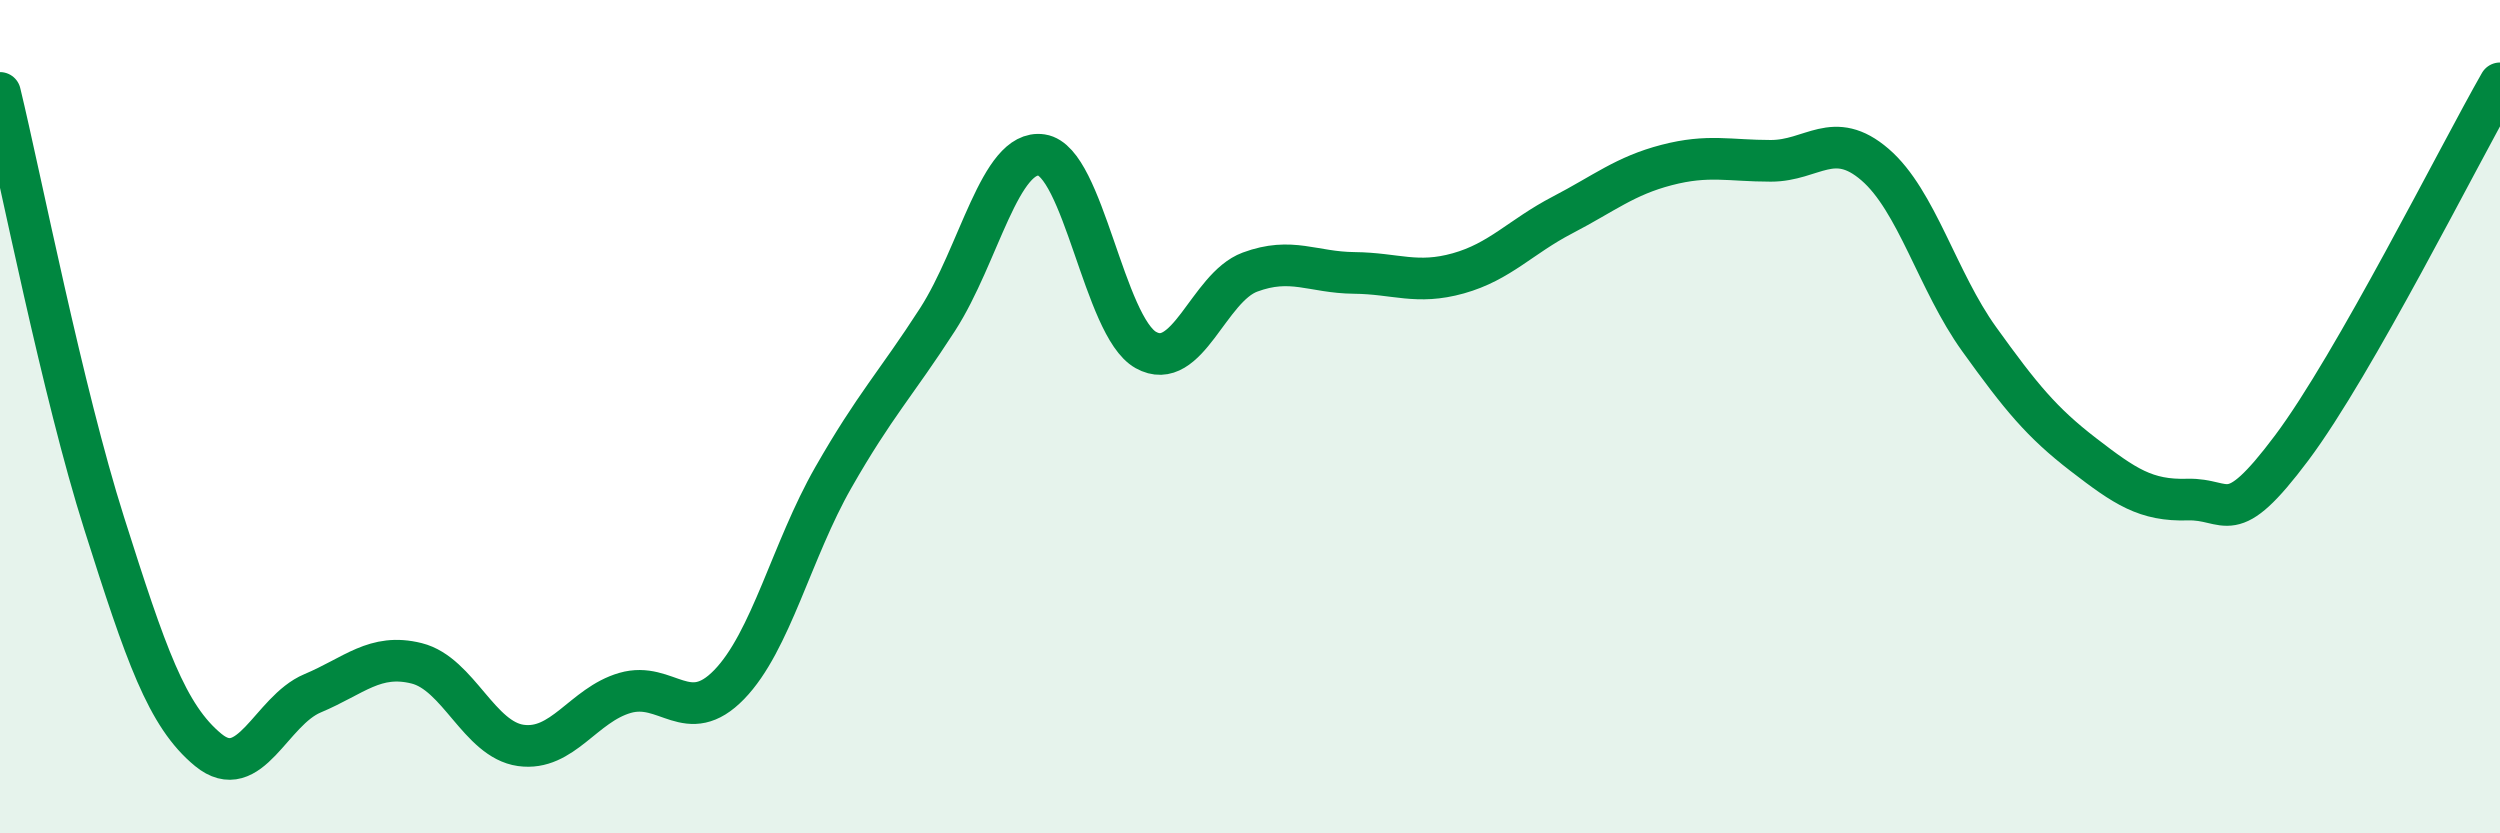 
    <svg width="60" height="20" viewBox="0 0 60 20" xmlns="http://www.w3.org/2000/svg">
      <path
        d="M 0,2.23 C 0.5,4.3 1.5,9.41 2.5,12.56 C 3.5,15.71 4,17.18 5,18 C 6,18.82 6.5,17.06 7.5,16.64 C 8.5,16.22 9,15.67 10,15.92 C 11,16.17 11.5,17.75 12.5,17.89 C 13.5,18.03 14,16.92 15,16.63 C 16,16.34 16.5,17.46 17.5,16.43 C 18.5,15.4 19,13.21 20,11.46 C 21,9.71 21.5,9.22 22.5,7.67 C 23.5,6.12 24,3.57 25,3.72 C 26,3.87 26.5,7.84 27.5,8.4 C 28.5,8.96 29,6.9 30,6.53 C 31,6.16 31.5,6.54 32.5,6.55 C 33.5,6.56 34,6.84 35,6.56 C 36,6.28 36.5,5.68 37.5,5.16 C 38.5,4.64 39,4.22 40,3.96 C 41,3.7 41.5,3.86 42.5,3.86 C 43.5,3.86 44,3.09 45,3.95 C 46,4.81 46.5,6.75 47.5,8.14 C 48.5,9.53 49,10.14 50,10.91 C 51,11.68 51.5,12.02 52.5,11.99 C 53.5,11.96 53.5,12.75 55,10.75 C 56.5,8.75 59,3.75 60,2L60 20L0 20Z"
        fill="#008740"
        opacity="0.1"
        stroke-linecap="round"
        stroke-linejoin="round"
      />
      <path
        d="M 0,2.23 C 0.5,4.3 1.5,9.41 2.5,12.56 C 3.5,15.71 4,17.18 5,18 C 6,18.82 6.5,17.06 7.5,16.64 C 8.5,16.22 9,15.67 10,15.92 C 11,16.17 11.5,17.75 12.5,17.89 C 13.5,18.03 14,16.92 15,16.63 C 16,16.34 16.5,17.46 17.5,16.43 C 18.5,15.4 19,13.21 20,11.46 C 21,9.71 21.5,9.22 22.5,7.67 C 23.5,6.12 24,3.57 25,3.72 C 26,3.87 26.5,7.84 27.5,8.4 C 28.5,8.96 29,6.9 30,6.53 C 31,6.16 31.5,6.54 32.5,6.55 C 33.5,6.56 34,6.84 35,6.56 C 36,6.28 36.5,5.68 37.5,5.16 C 38.5,4.64 39,4.22 40,3.96 C 41,3.7 41.5,3.86 42.5,3.86 C 43.5,3.86 44,3.09 45,3.95 C 46,4.81 46.5,6.75 47.5,8.14 C 48.5,9.53 49,10.14 50,10.91 C 51,11.68 51.5,12.02 52.5,11.99 C 53.5,11.96 53.5,12.75 55,10.75 C 56.5,8.75 59,3.75 60,2"
        stroke="#008740"
        stroke-width="1"
        fill="none"
        stroke-linecap="round"
        stroke-linejoin="round"
      />
    </svg>
  